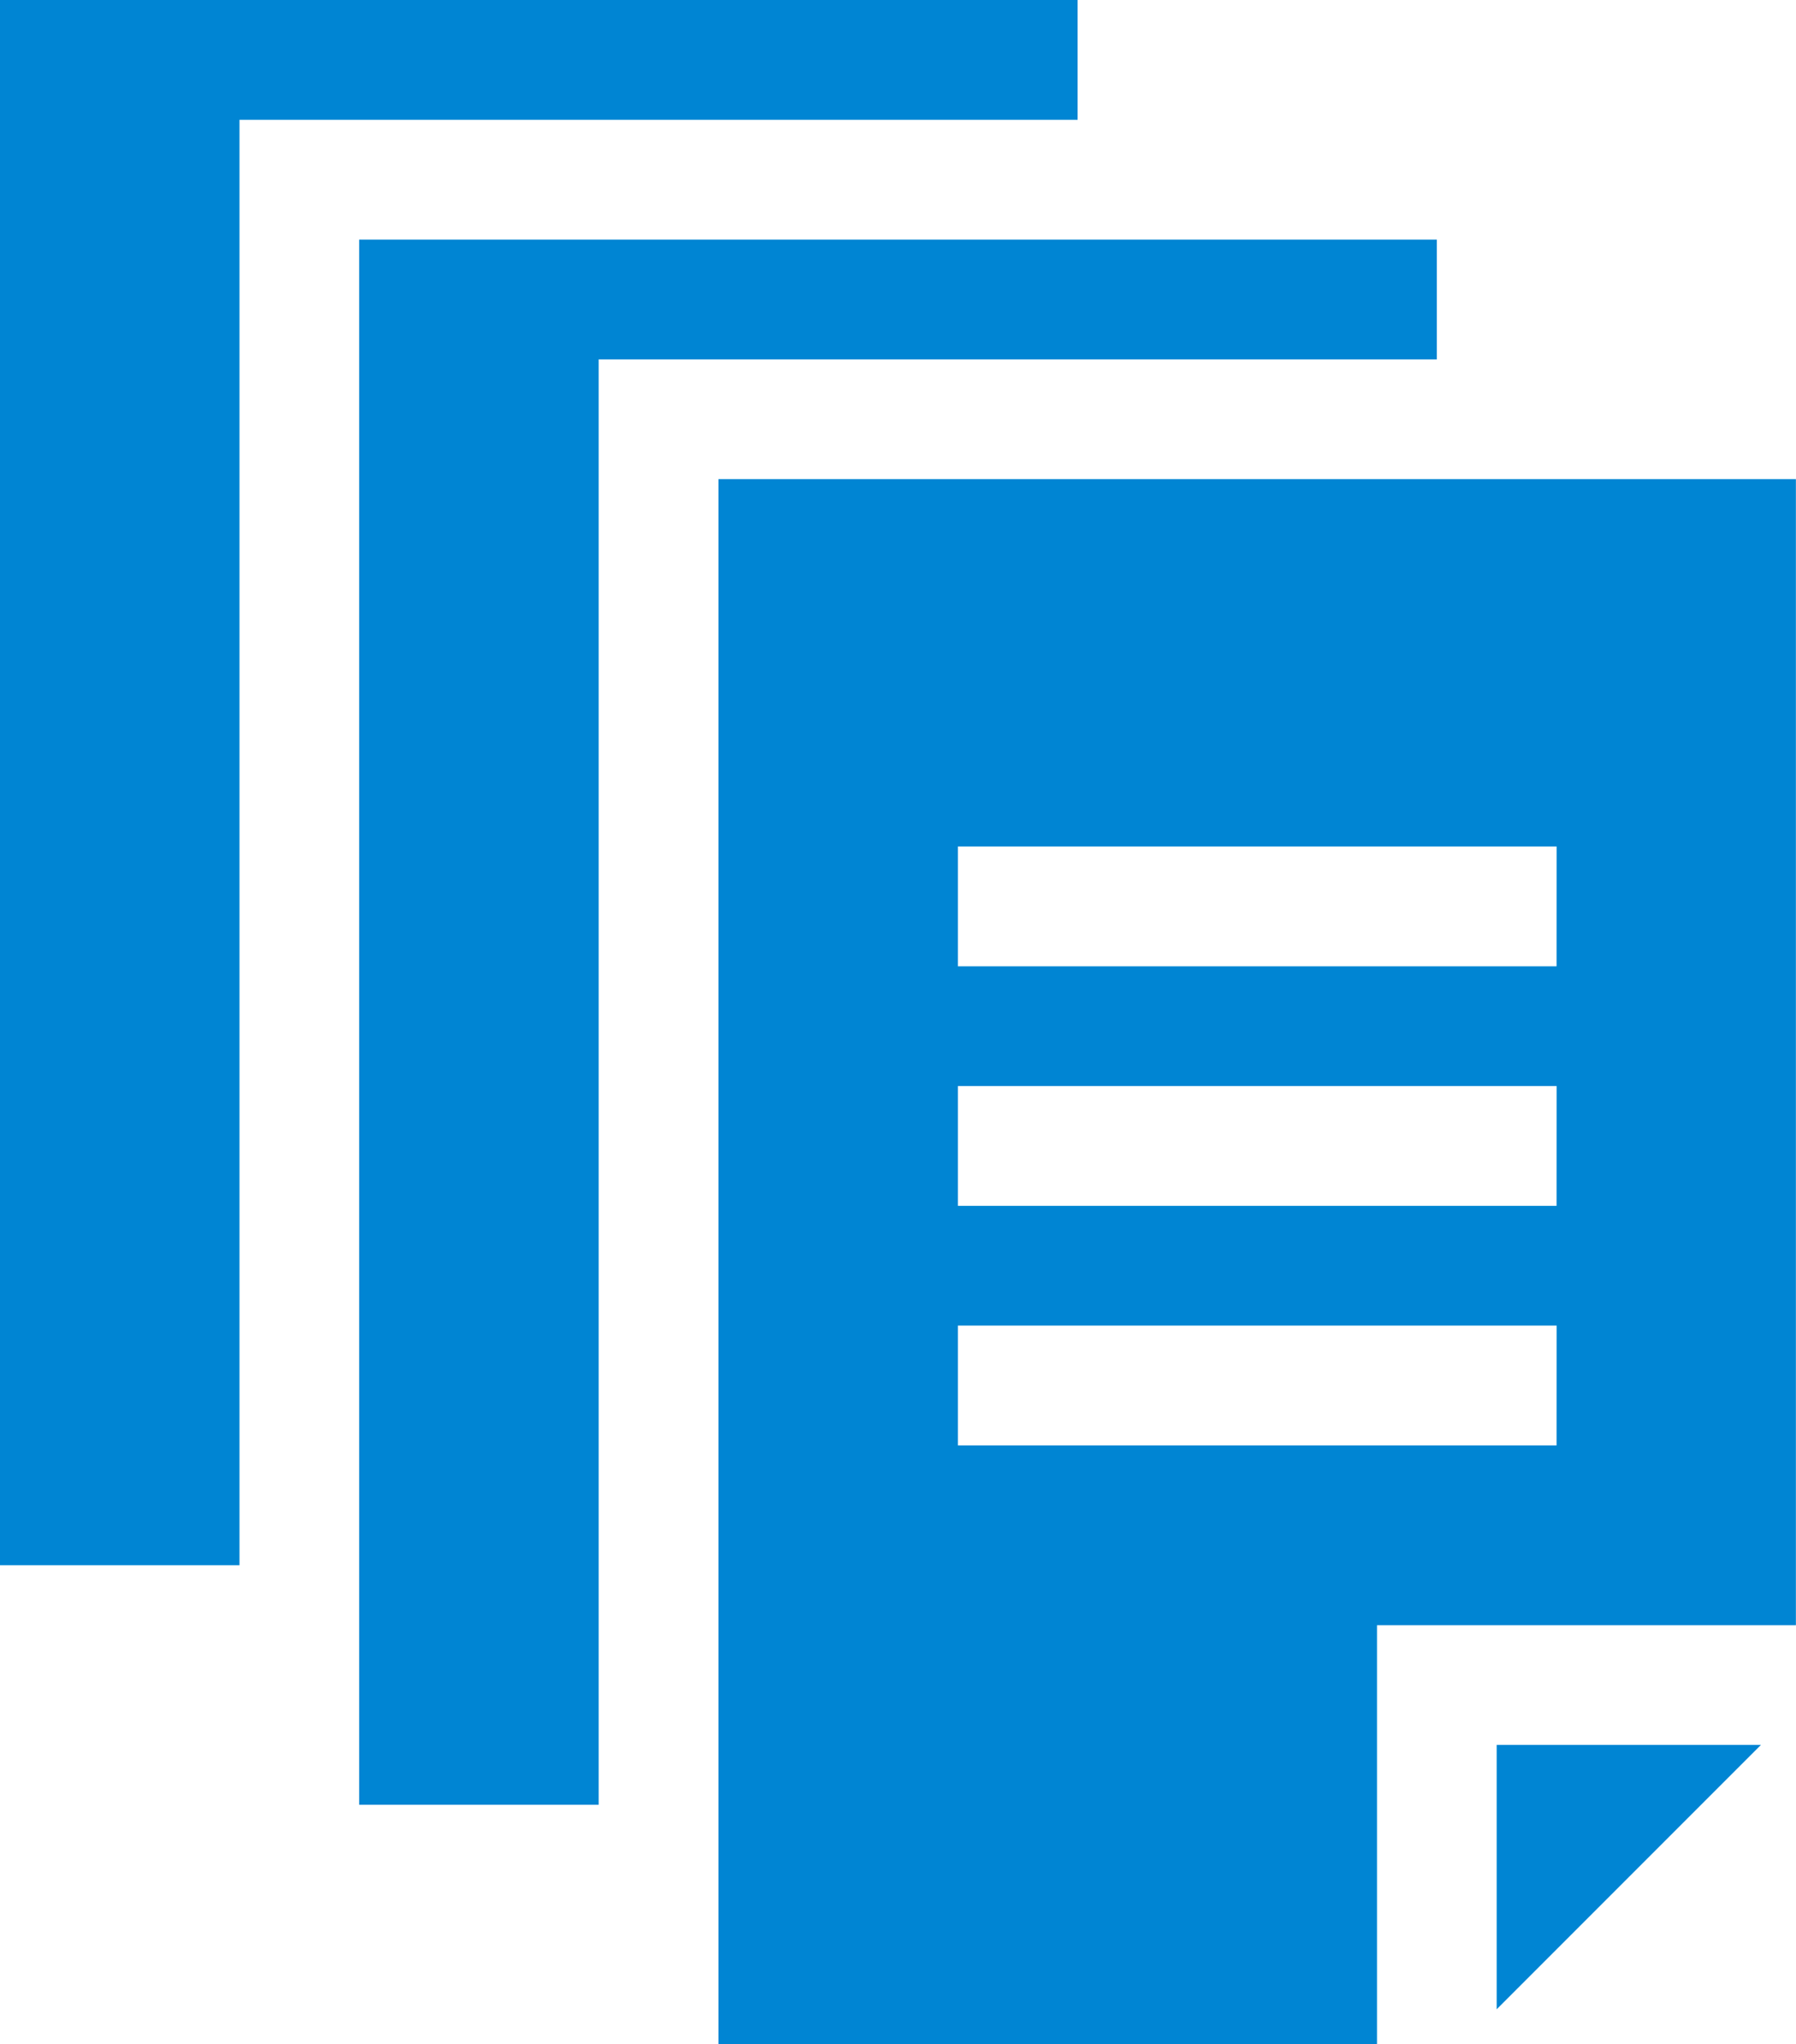 <?xml version="1.0" encoding="UTF-8"?> <svg xmlns="http://www.w3.org/2000/svg" width="35.156" height="40" viewBox="0 0 35.156 40"><g id="data" transform="translate(-31)"><g id="Group_373" data-name="Group 373" transform="translate(45.063 9.375)"><g id="Group_372" data-name="Group 372"><path id="Path_240" data-name="Path 240" d="M226.234,144.766v5.173l5.173-5.173ZM211,120v30.625h12.891v-8.2h8.2V120Zm16.406,18.906H215.688v-2.344h11.719Zm0-4.687H215.688v-2.344h11.719Zm0-4.687H215.688v-2.344h11.719Z" transform="translate(-211 -120)" fill="#0085d3"></path></g></g><g id="Group_374" data-name="Group 374" transform="translate(38.031 4.688)"><path id="Path_241" data-name="Path 241" d="M142.094,60v2.344H125.688V90.625H121V60Z" transform="translate(-121 -60)" fill="#0085d3"></path></g><g id="Group_375" data-name="Group 375" transform="translate(31)"><path id="Path_242" data-name="Path 242" d="M52.094,0V2.344H35.688V30.625H31V0Z" transform="translate(-31)" fill="#0085d3"></path></g></g></svg> 